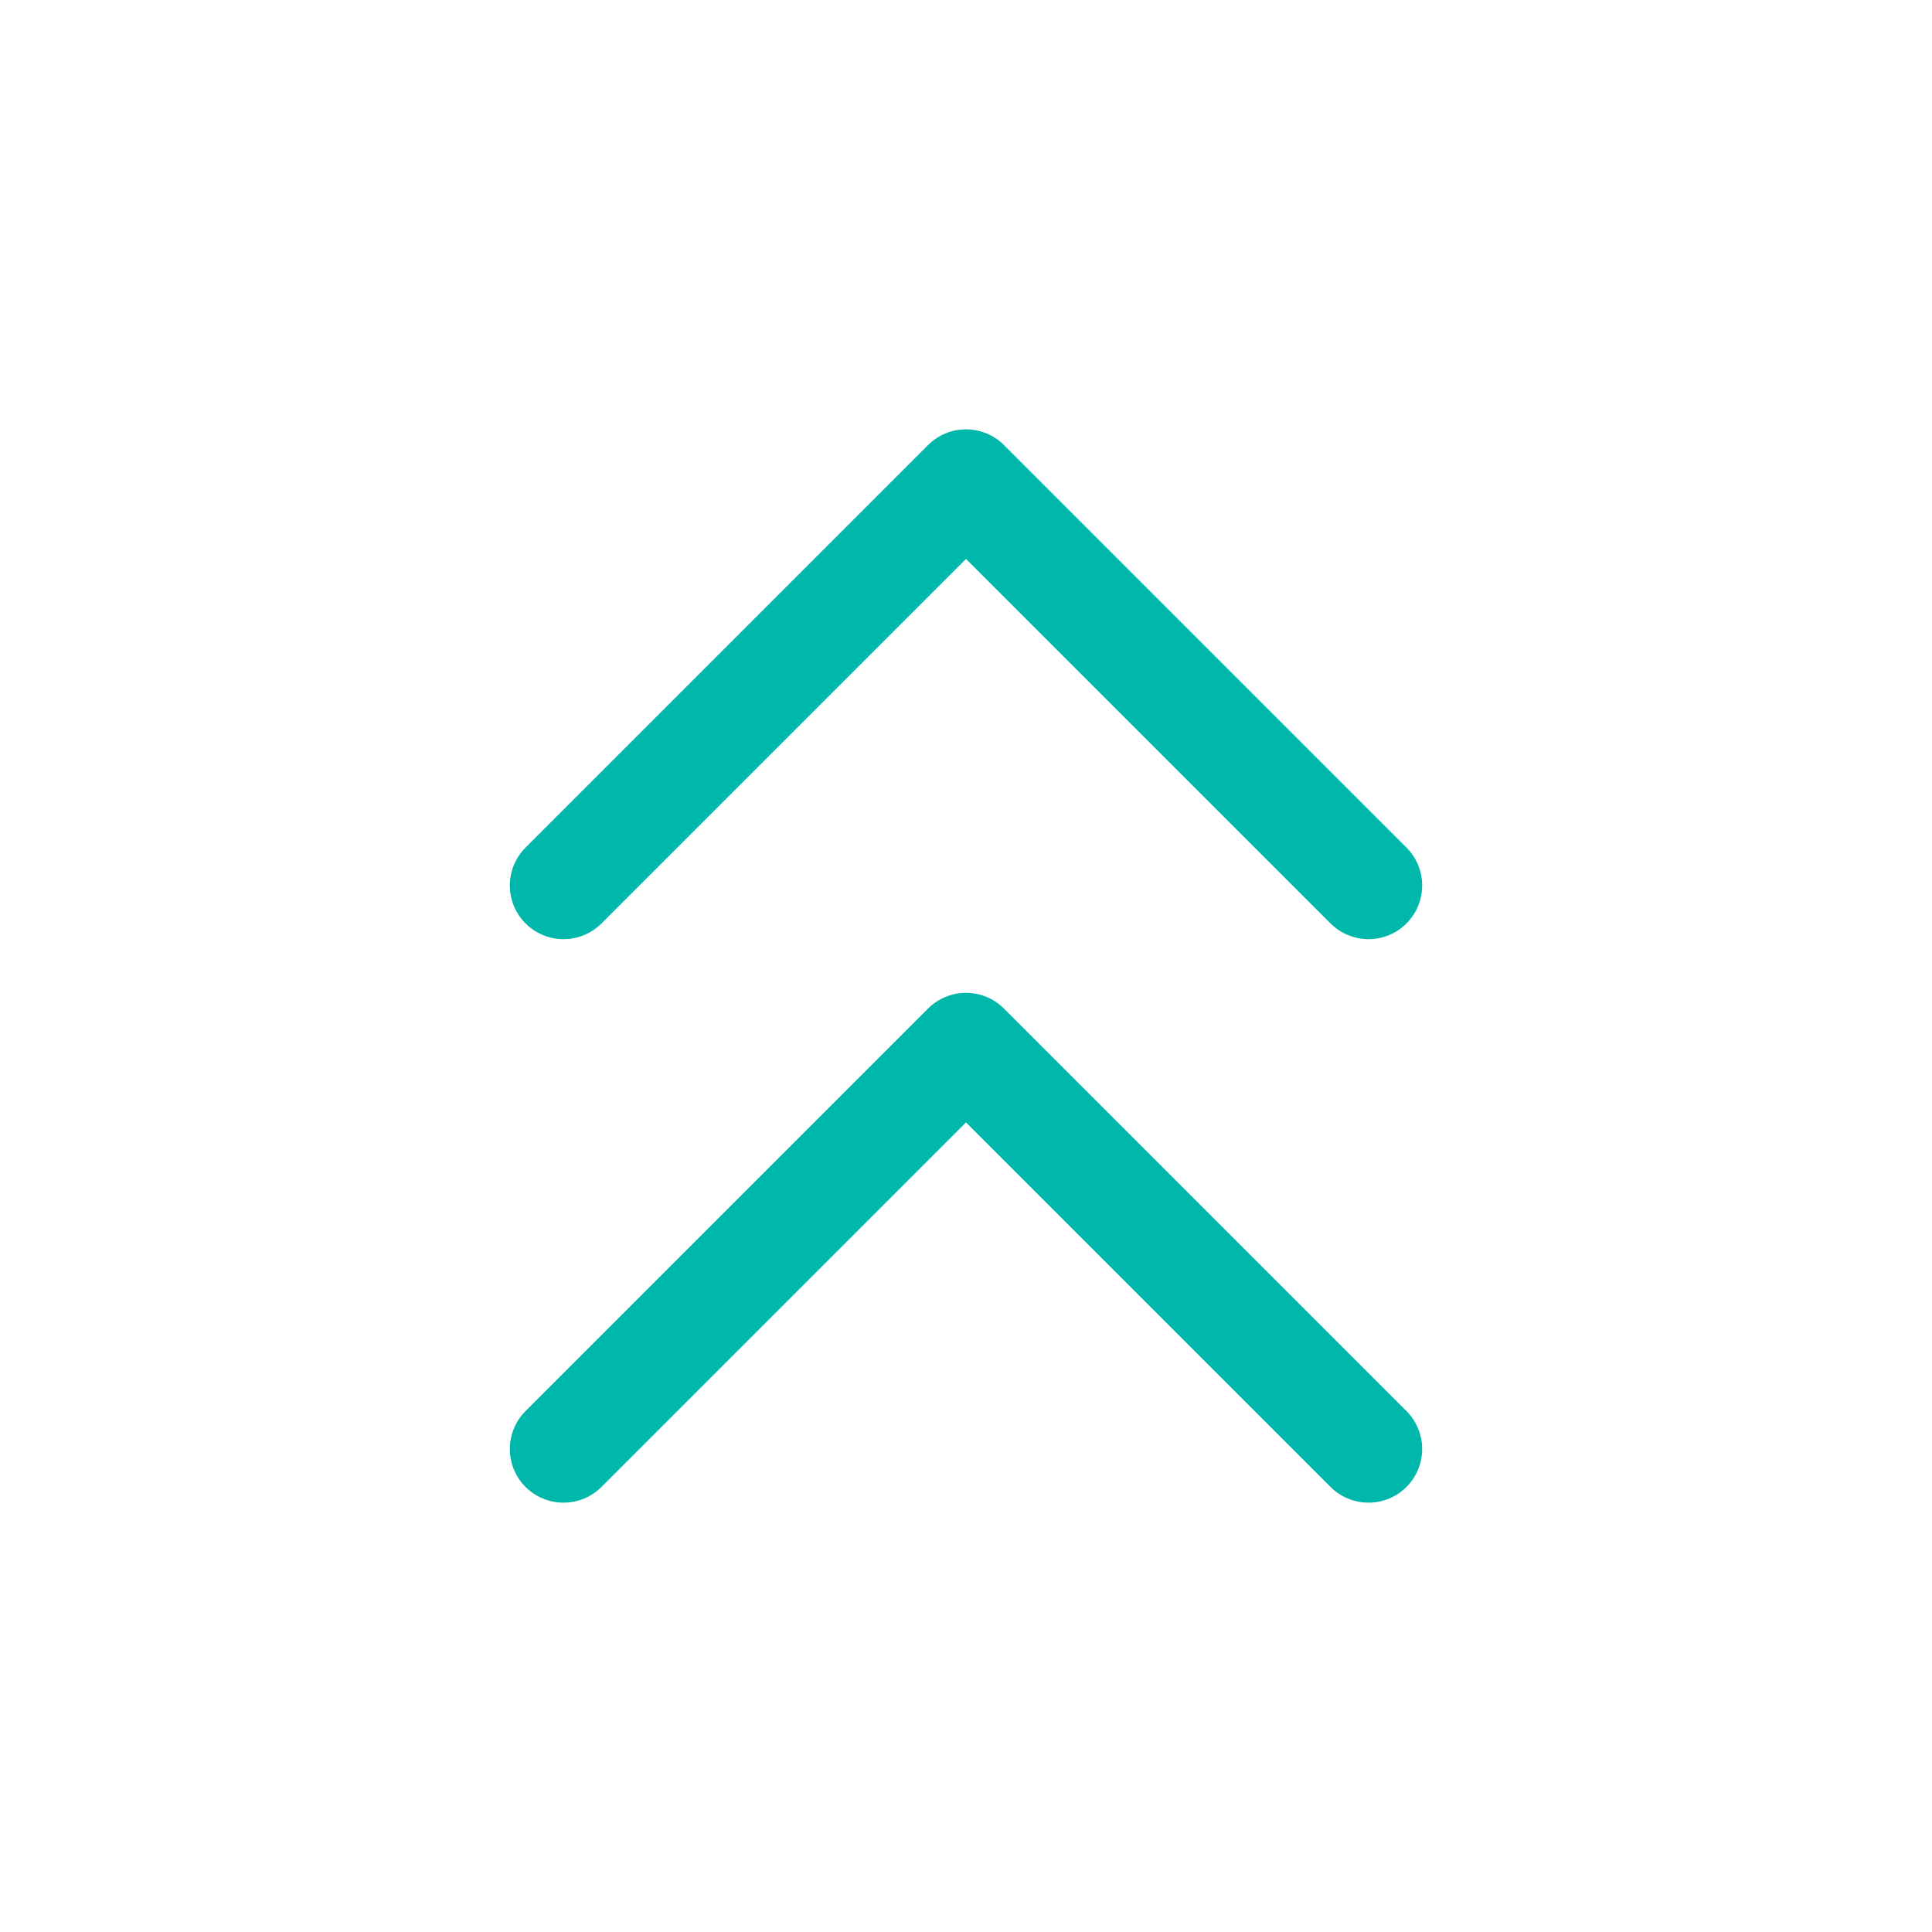 <?xml version="1.0" encoding="UTF-8"?> <svg xmlns="http://www.w3.org/2000/svg" width="36" height="36" viewBox="0 0 36 36" fill="none"> <path d="M25.5 16.5L18 9L10.5 16.5" stroke="#00B7AB" stroke-width="2" stroke-linecap="round" stroke-linejoin="round"></path> <path d="M25.5 27L18 19.5L10.5 27" stroke="#00B7AB" stroke-width="2" stroke-linecap="round" stroke-linejoin="round"></path> </svg> 